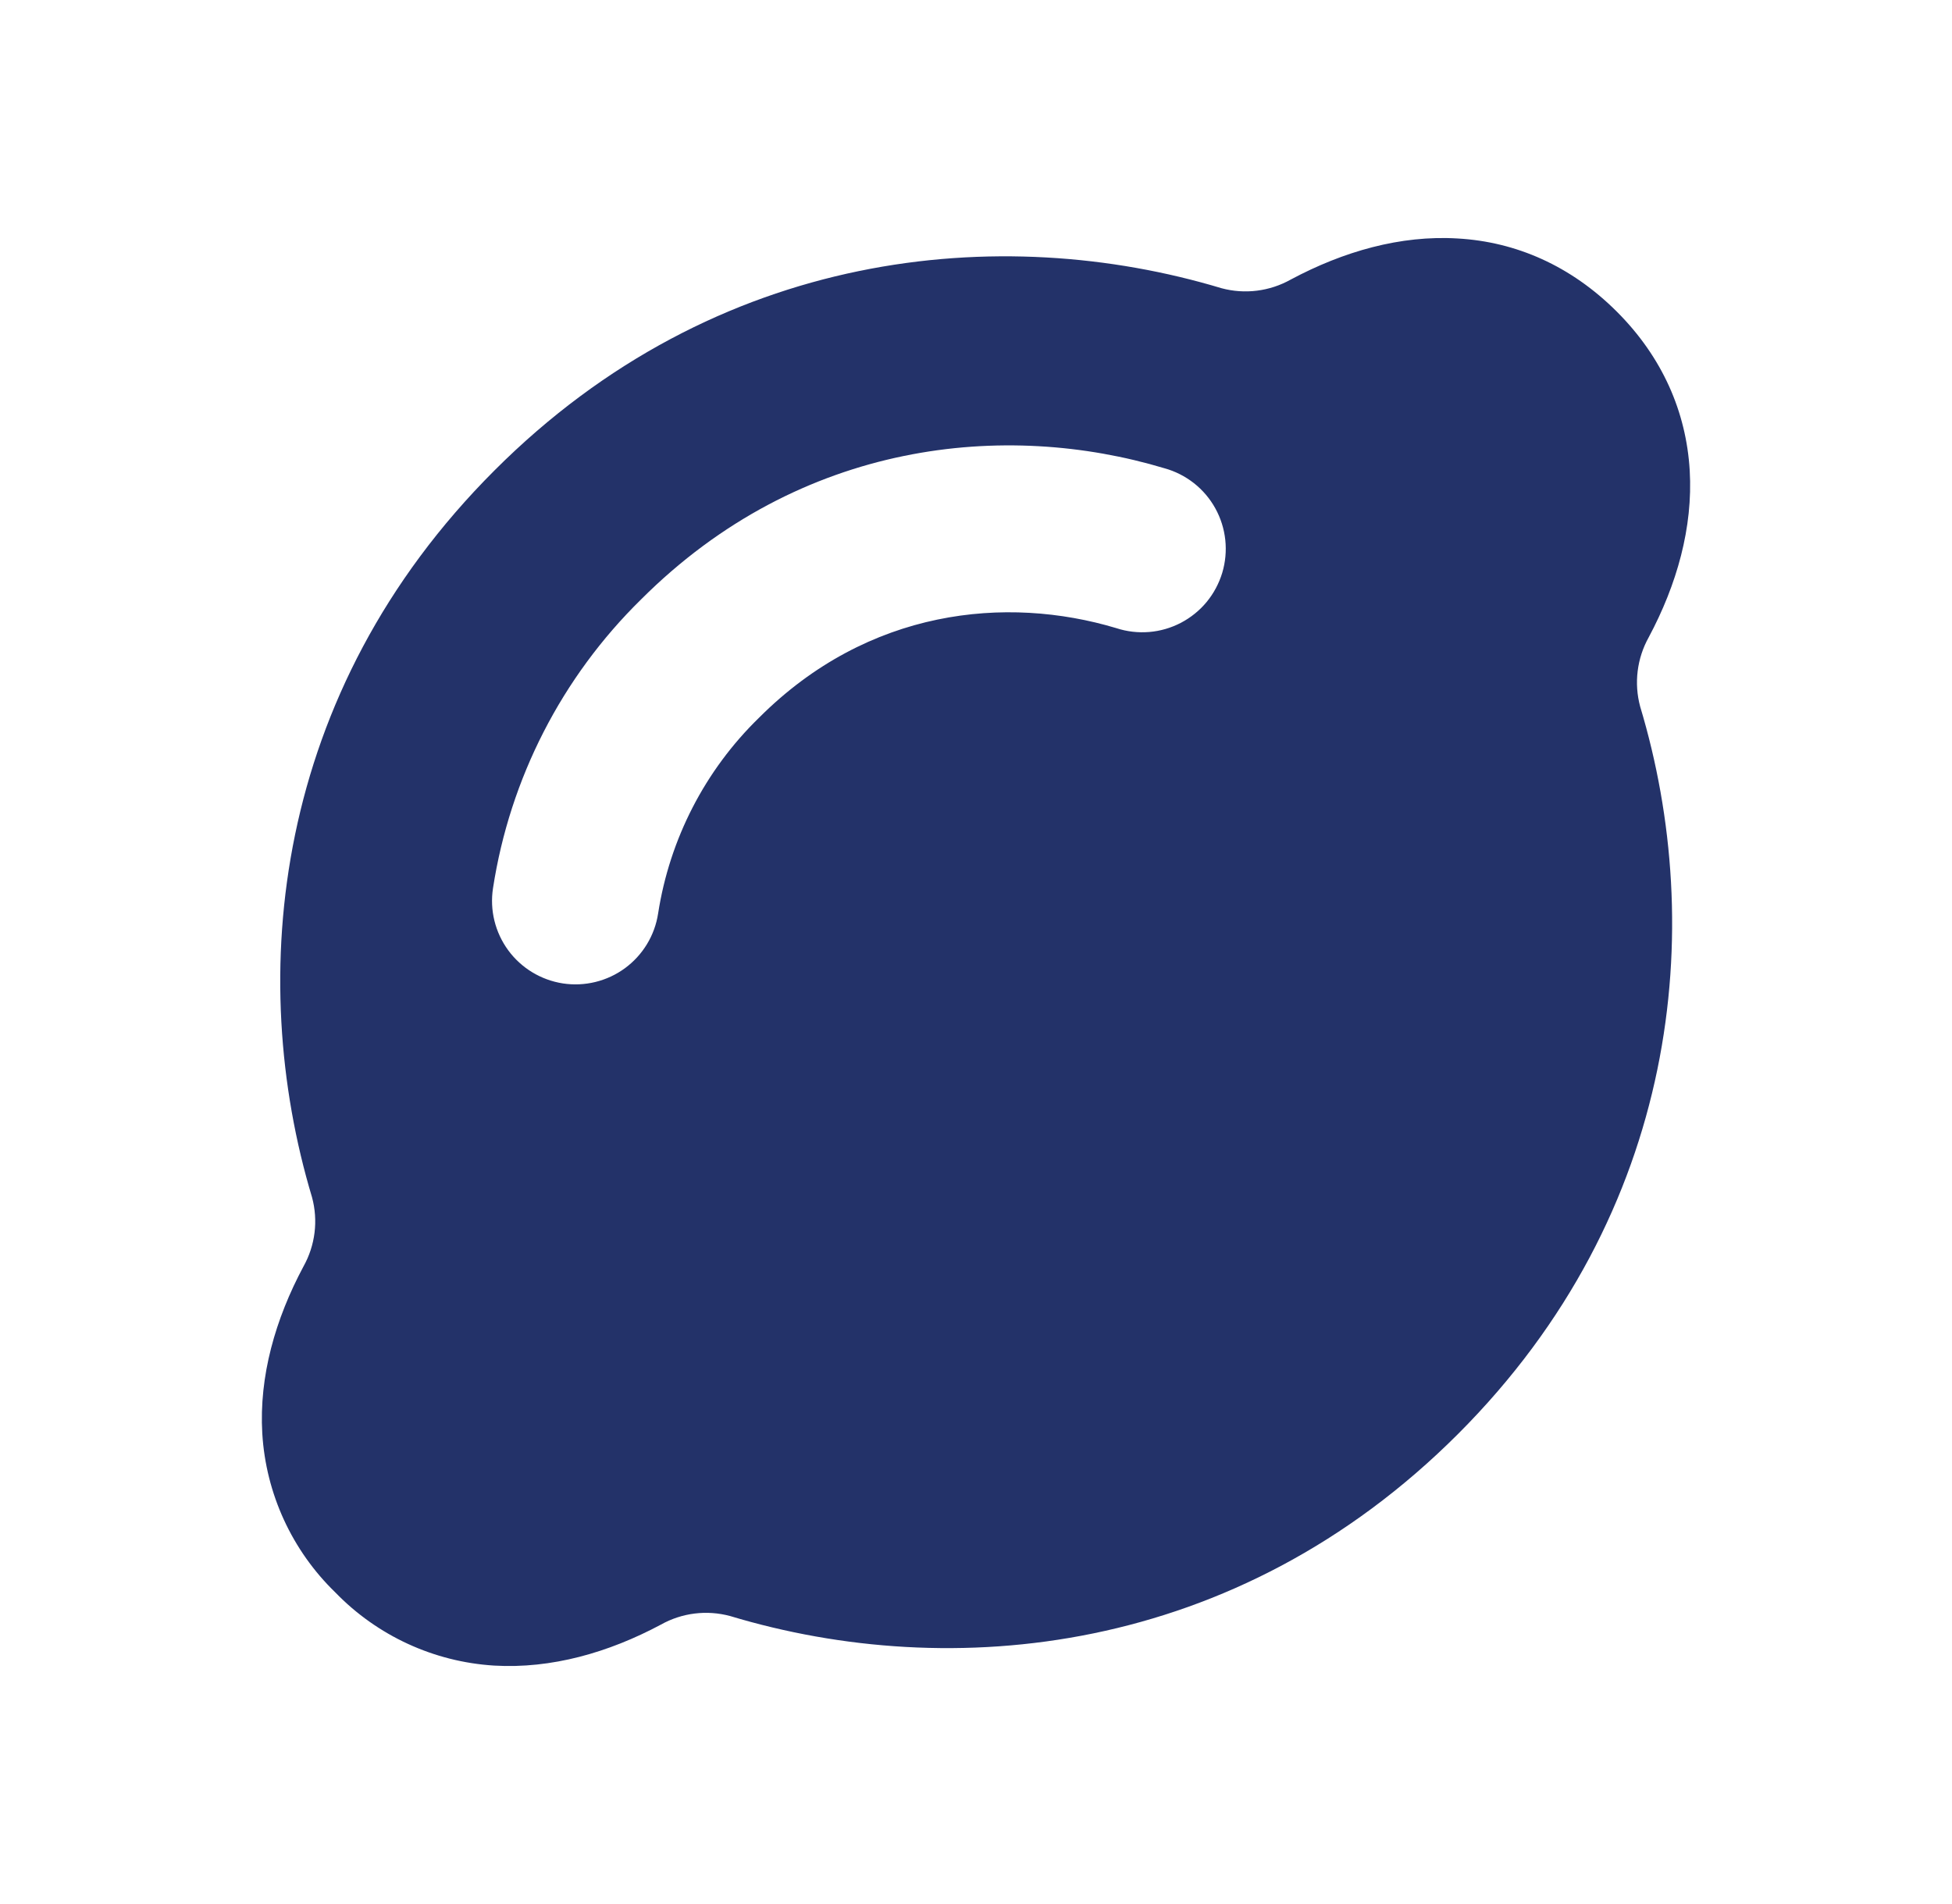 <svg width="41" height="40" viewBox="0 0 41 40" fill="none" xmlns="http://www.w3.org/2000/svg">
<path fill-rule="evenodd" clip-rule="evenodd" d="M30.617 5.01C31.843 5.08 32.993 5.583 33.957 6.544C34.92 7.505 35.418 8.658 35.491 9.884C35.561 11.084 35.22 12.284 34.63 13.388C34.383 13.831 34.318 14.353 34.45 14.843C35.846 19.476 35.292 25.455 30.624 30.126C25.954 34.797 19.971 35.349 15.336 33.95C14.846 33.818 14.324 33.882 13.882 34.13C12.778 34.72 11.58 35.061 10.38 34.991C9.115 34.913 7.925 34.365 7.043 33.454C6.133 32.572 5.585 31.38 5.509 30.114C5.439 28.912 5.783 27.712 6.374 26.606C6.622 26.163 6.686 25.642 6.554 25.153C5.163 20.522 5.72 14.548 10.385 9.884C15.051 5.215 21.026 4.661 25.657 6.055C26.147 6.187 26.669 6.121 27.111 5.873C28.215 5.283 29.415 4.937 30.617 5.01ZM15.947 15.074C18.234 12.787 21.134 12.501 23.447 13.196C23.669 13.269 23.904 13.296 24.137 13.277C24.37 13.258 24.596 13.192 24.804 13.084C25.011 12.975 25.195 12.827 25.344 12.647C25.493 12.466 25.604 12.258 25.672 12.034C25.739 11.81 25.761 11.575 25.736 11.342C25.711 11.11 25.64 10.884 25.527 10.68C25.414 10.475 25.261 10.295 25.077 10.15C24.893 10.006 24.683 9.899 24.457 9.837C21.138 8.838 16.826 9.234 13.465 12.593C11.801 14.226 10.71 16.355 10.355 18.66C10.284 19.12 10.4 19.589 10.675 19.964C10.95 20.339 11.364 20.589 11.823 20.66C12.283 20.73 12.752 20.615 13.127 20.34C13.502 20.064 13.753 19.651 13.823 19.191C14.066 17.624 14.81 16.179 15.947 15.074Z" fill="#233269"/>
</svg>

